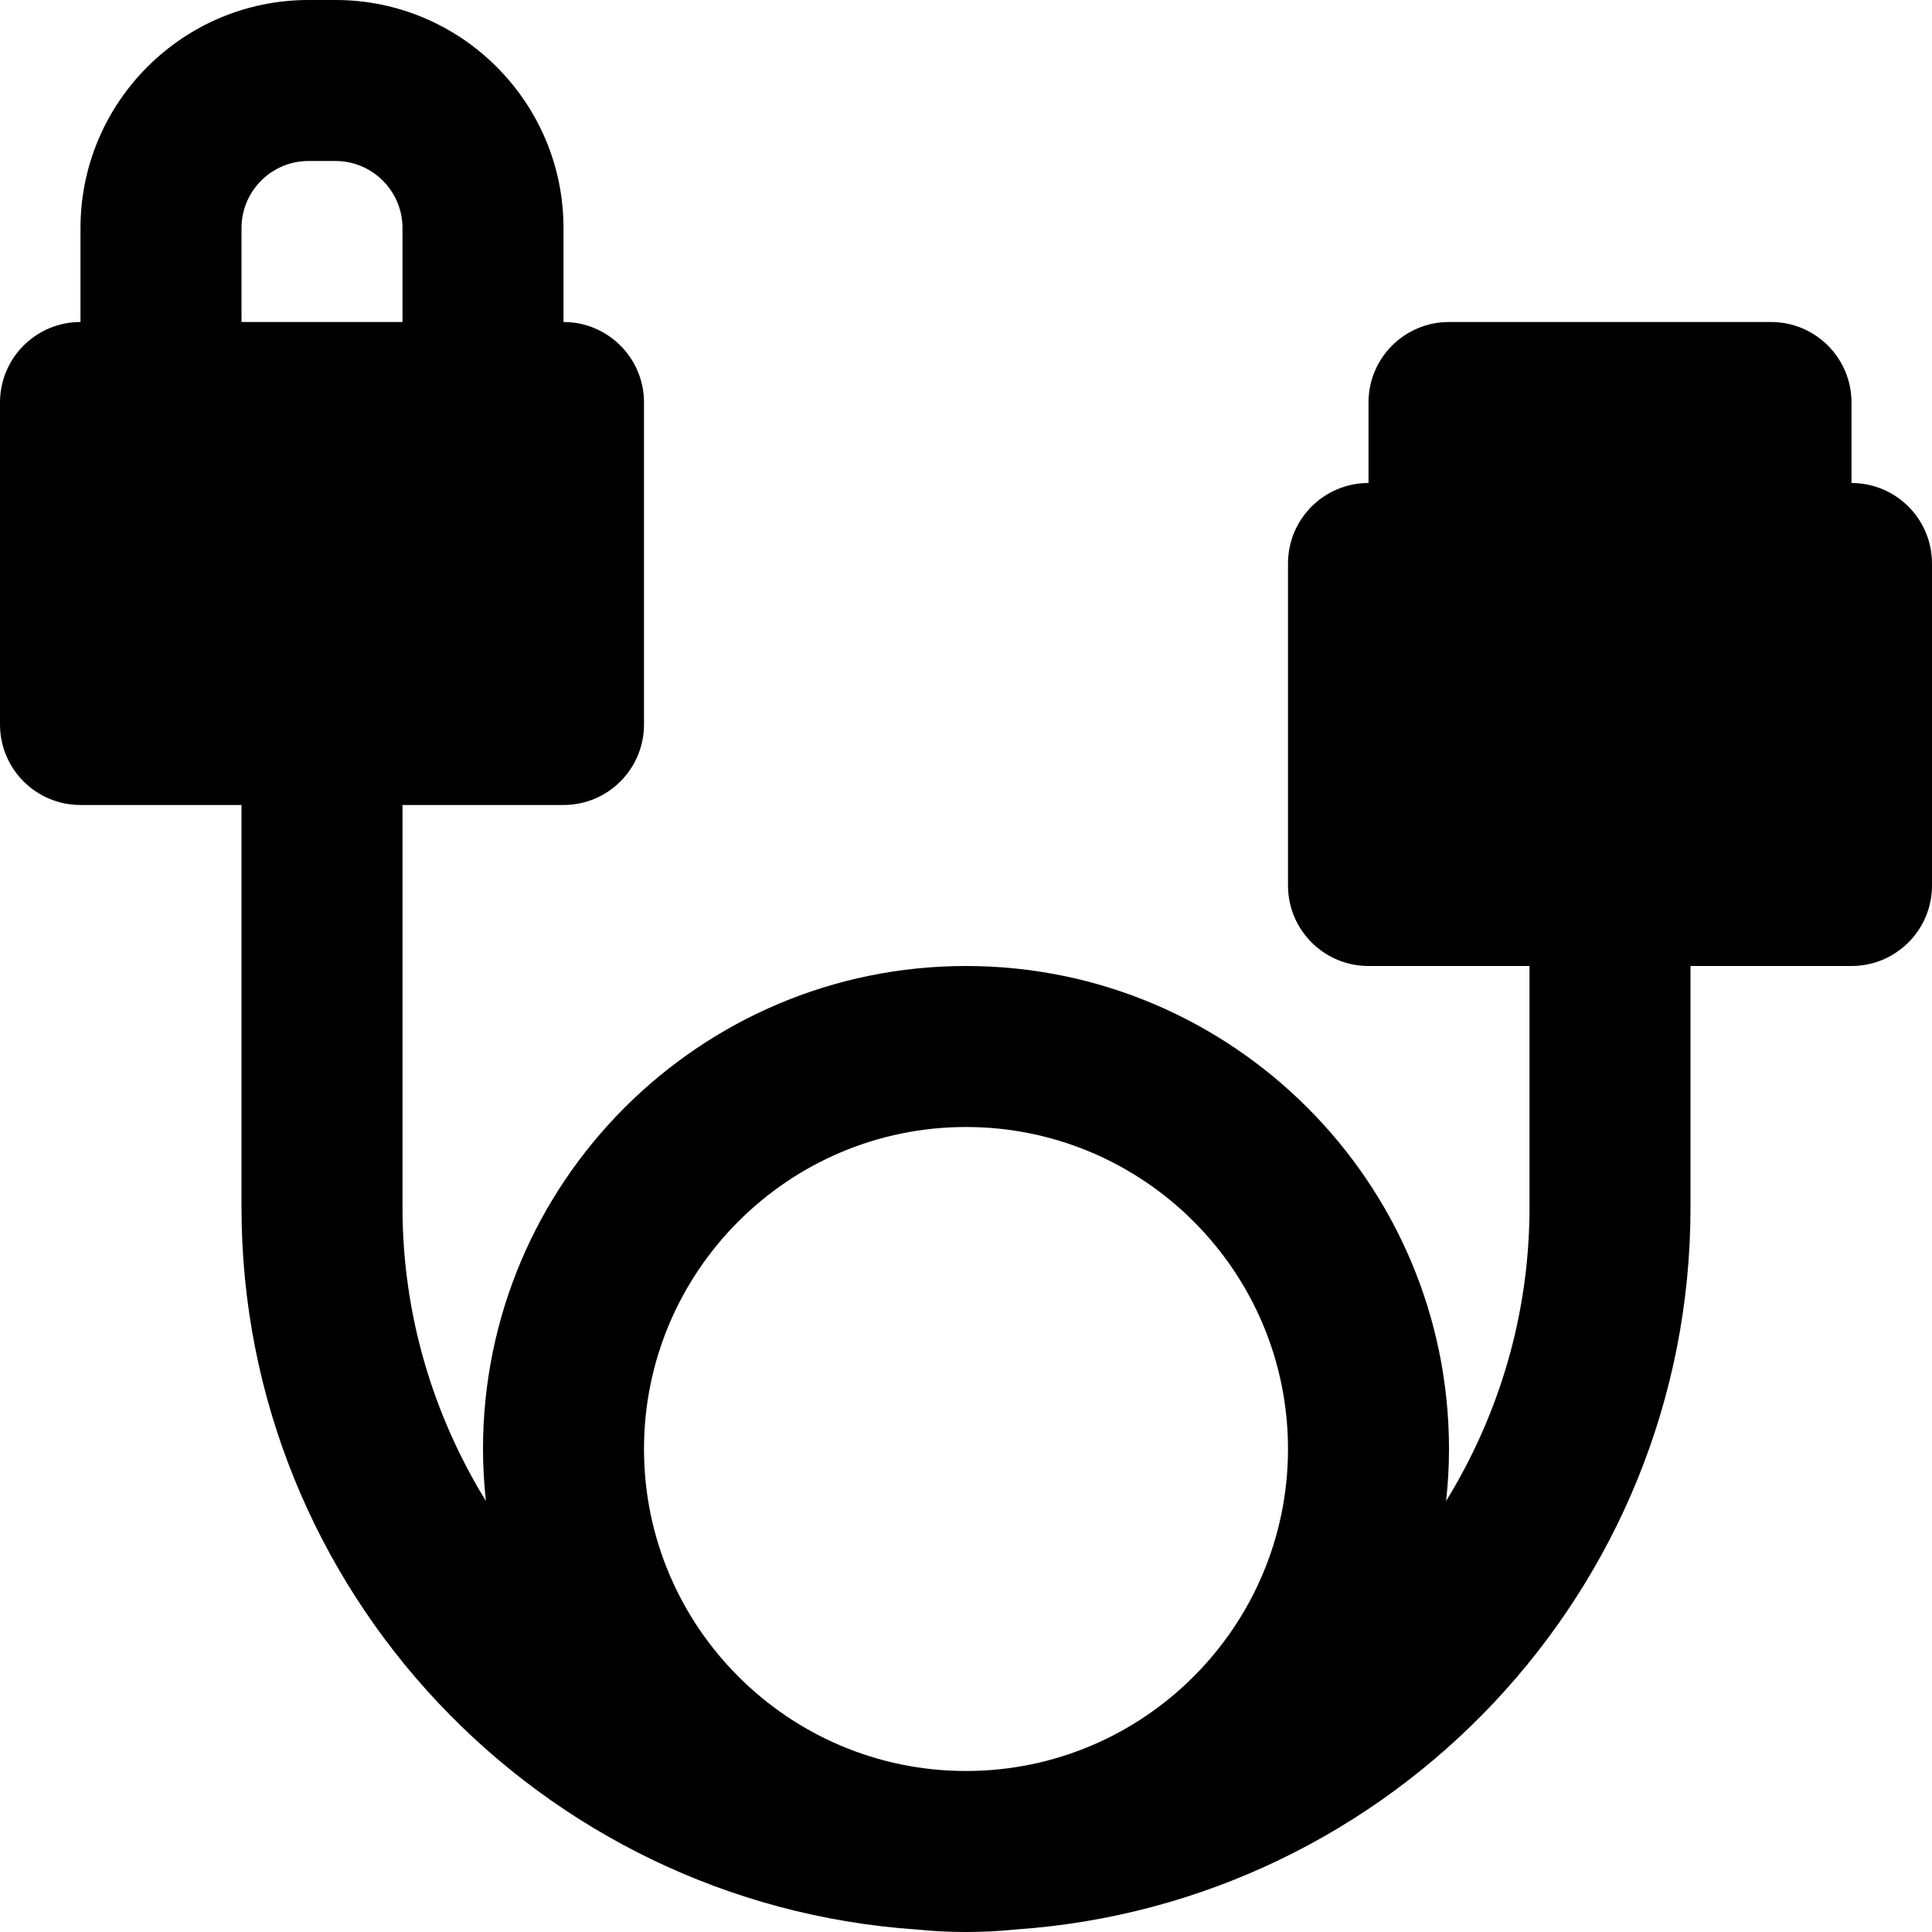 <?xml version="1.0" encoding="iso-8859-1"?>
<!-- Generator: Adobe Illustrator 19.0.0, SVG Export Plug-In . SVG Version: 6.00 Build 0)  -->
<svg version="1.1" id="Layer_1" xmlns="http://www.w3.org/2000/svg" xmlns:xlink="http://www.w3.org/1999/xlink" x="0px" y="0px"
	 viewBox="0 0 512 512" style="enable-background:new 0 0 512 512;" xml:space="preserve">
<g>
	<g>
		<path d="M490.667,128v-21.333c0-11.776-9.536-21.333-21.333-21.333H384c-11.797,0-21.333,9.557-21.333,21.333V128
			c-11.797,0-21.333,9.557-21.333,21.333v85.333c0,11.776,9.536,21.333,21.333,21.333h42.667v64
			c0,28.523-8.171,55.104-22.101,77.781c0.49-4.521,0.767-9.108,0.767-13.78c0-70.592-57.408-128-128-128s-128,57.408-128,128
			c0,4.651,0.277,9.259,0.768,13.781c-13.931-22.677-22.101-49.259-22.101-77.781V213.333h42.667
			c11.797,0,21.333-9.557,21.333-21.333v-85.333c0-11.776-9.536-21.333-21.333-21.333V60.437C149.333,27.115,122.219,0,88.917,0
			h-7.168C48.448,0,21.333,27.115,21.333,60.437v24.896C9.536,85.333,0,94.891,0,106.667V192c0,11.776,9.536,21.333,21.333,21.333
			H64V320c0,101.44,79.147,184.555,178.923,191.339C247.232,511.787,251.584,512,256,512s8.768-0.213,13.077-0.661
			C368.853,504.555,448,421.44,448,320v-64h42.667c11.797,0,21.333-9.557,21.333-21.333v-85.333
			C512,137.557,502.464,128,490.667,128z M106.666,85.333H64V60.437c0-9.792,7.957-17.771,17.749-17.771h7.168
			c9.792,0,17.749,7.979,17.749,17.771V85.333z M256,469.333c-47.061,0-85.333-38.272-85.333-85.333
			c0-47.061,38.272-85.333,85.333-85.333c47.061,0,85.333,38.272,85.333,85.333C341.333,431.061,303.061,469.333,256,469.333z"/>
	</g>
</g>
<g>
</g>
<g>
</g>
<g>
</g>
<g>
</g>
<g>
</g>
<g>
</g>
<g>
</g>
<g>
</g>
<g>
</g>
<g>
</g>
<g>
</g>
<g>
</g>
<g>
</g>
<g>
</g>
<g>
</g>
</svg>
